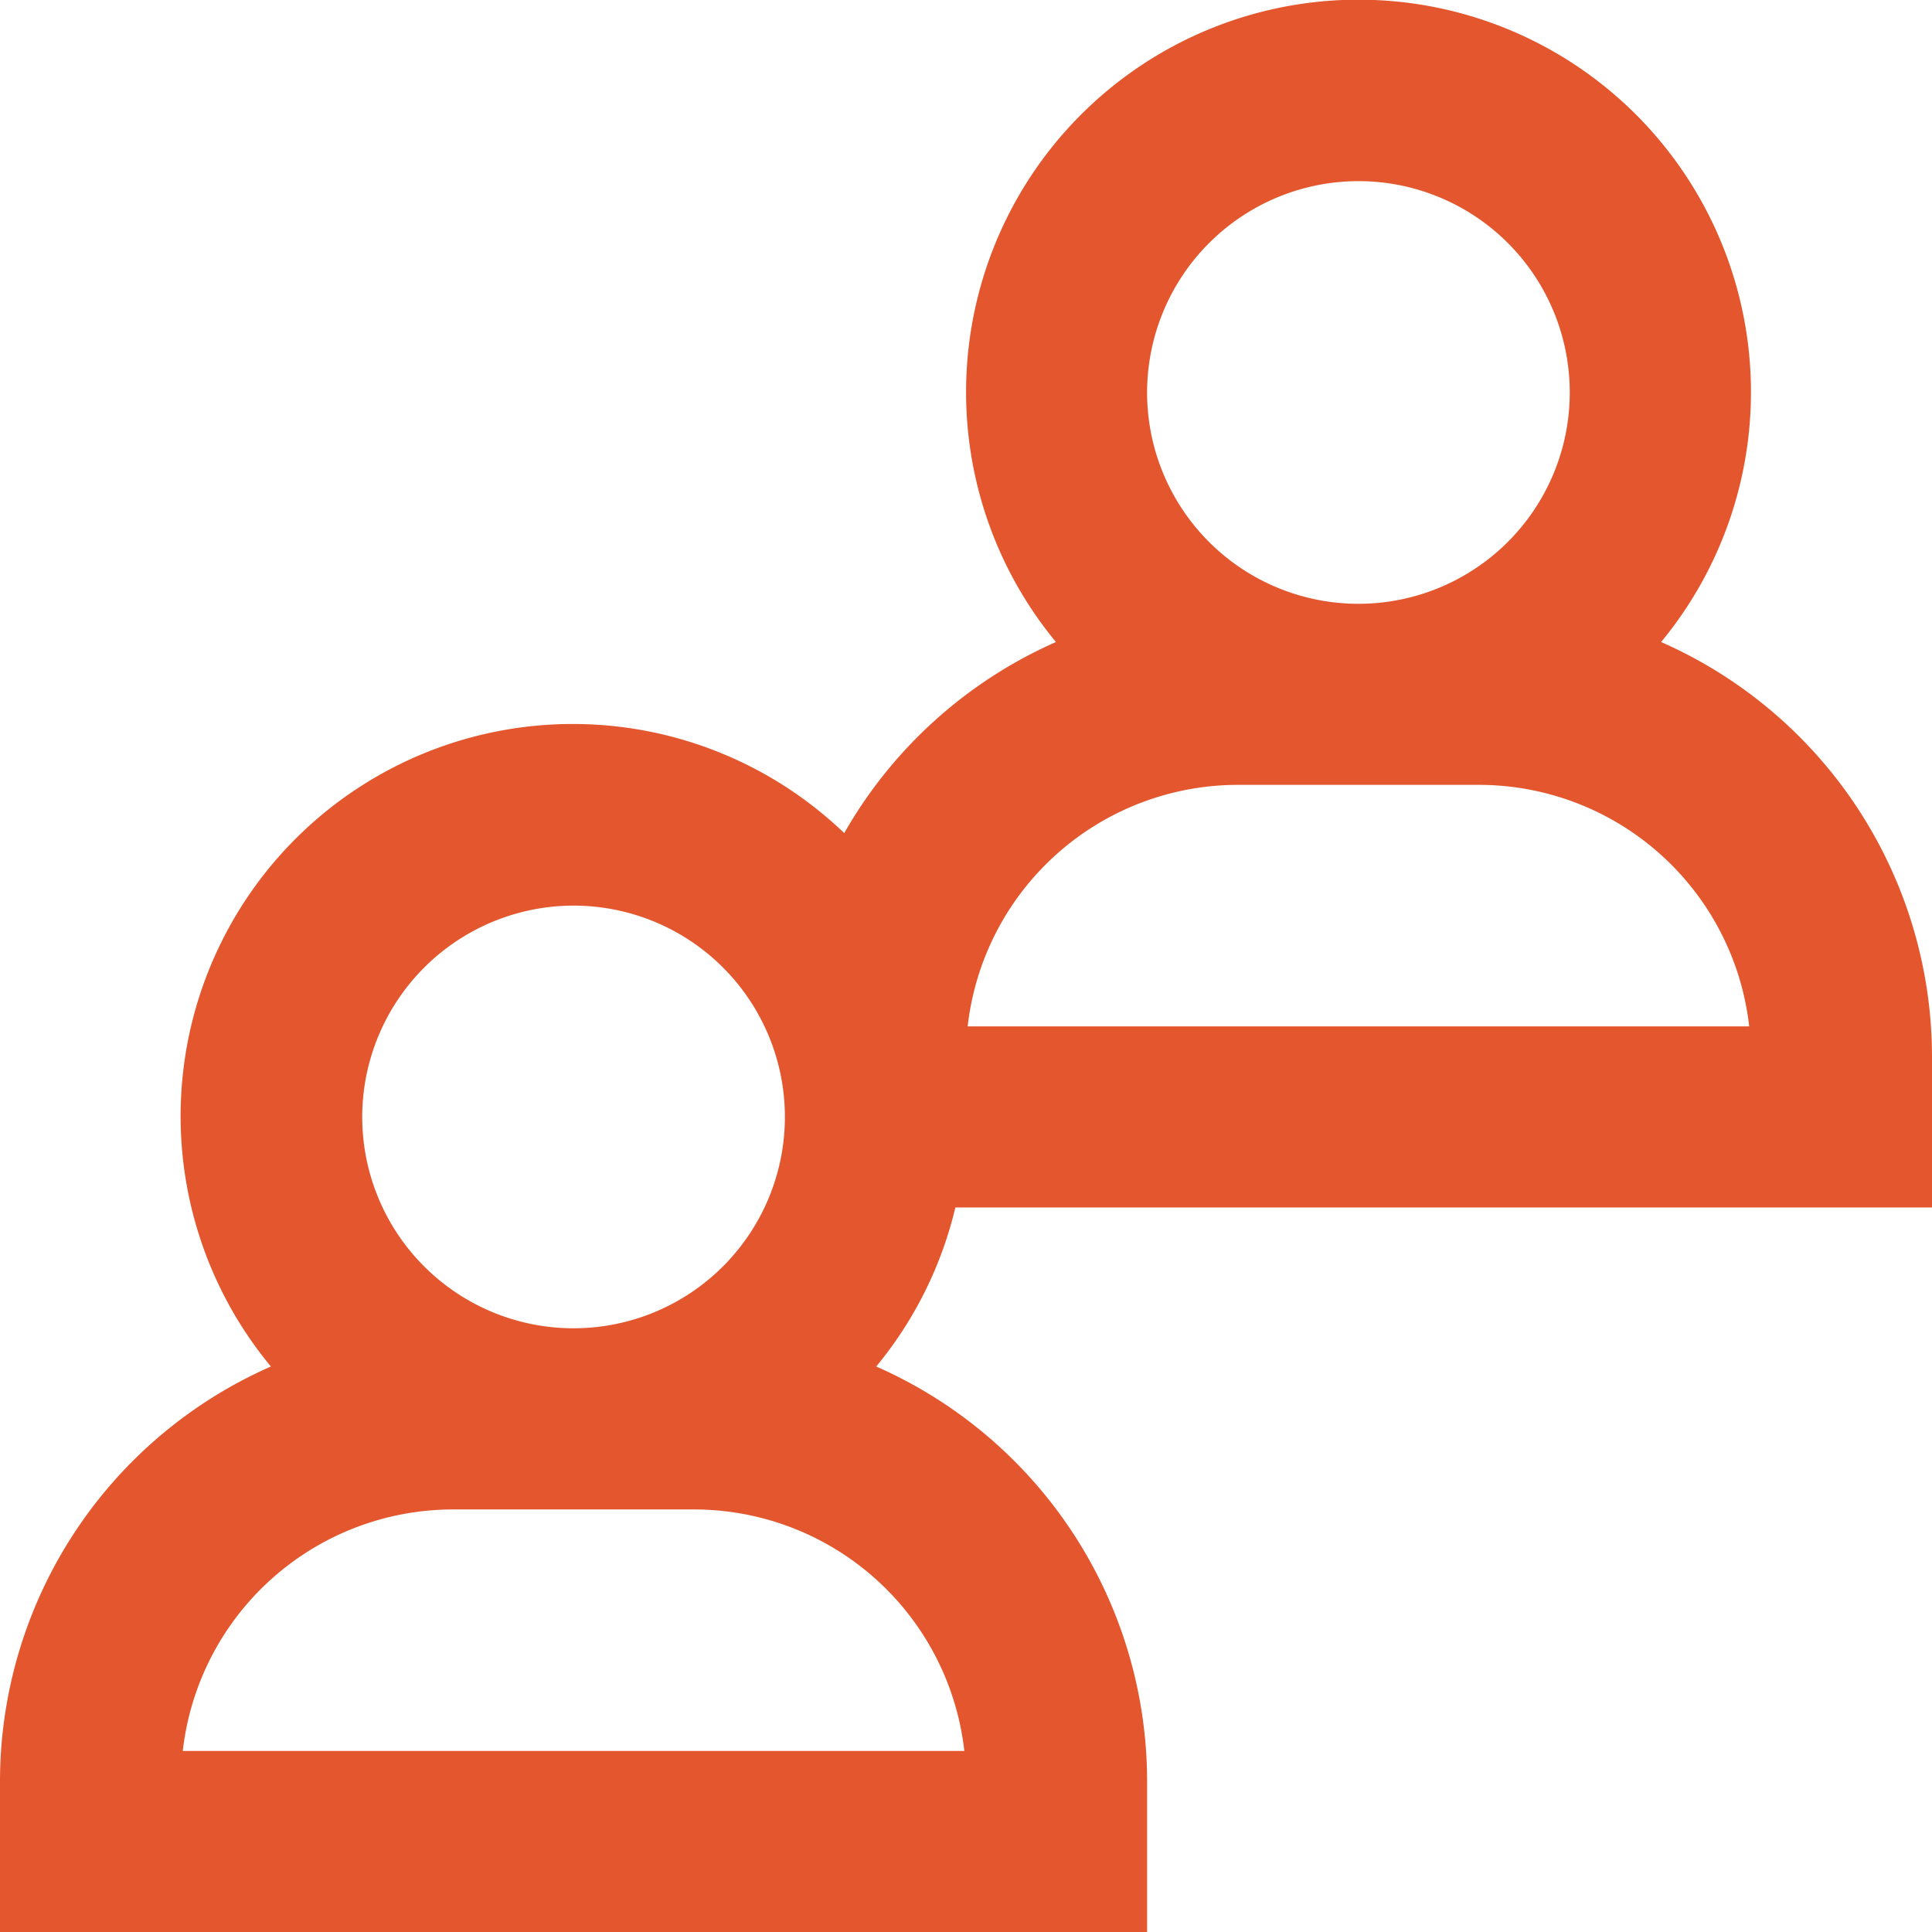 <svg id="user-social-network-svgrepo-com" xmlns="http://www.w3.org/2000/svg" width="100.562" height="100.562" viewBox="0 0 100.562 100.562">
  <g id="Groupe_1008" data-name="Groupe 1008">
    <path id="Tracé_1672" data-name="Tracé 1672" d="M100.562,62.851V54.995a23.6,23.6,0,0,0-14.1-21.577,20.427,20.427,0,1,0-31.5,0,23.713,23.713,0,0,0-11.019,9.945A20.414,20.414,0,0,0,14.1,71.128,23.6,23.6,0,0,0,0,92.705v7.856H59.708V92.705a23.6,23.6,0,0,0-14.1-21.577,20.374,20.374,0,0,0,4.119-8.277ZM70.707,9.428a11,11,0,1,1-11,11A11.011,11.011,0,0,1,70.707,9.428ZM64.422,40.853h12.57a14.162,14.162,0,0,1,14.055,12.57H50.368A14.162,14.162,0,0,1,64.422,40.853ZM29.854,47.138a11,11,0,1,1-11,11A11.011,11.011,0,0,1,29.854,47.138Zm20.34,44H9.514a14.163,14.163,0,0,1,14.055-12.57h12.57A14.162,14.162,0,0,1,50.194,91.134Z" fill="#e4572e"/>
  </g>
</svg>
